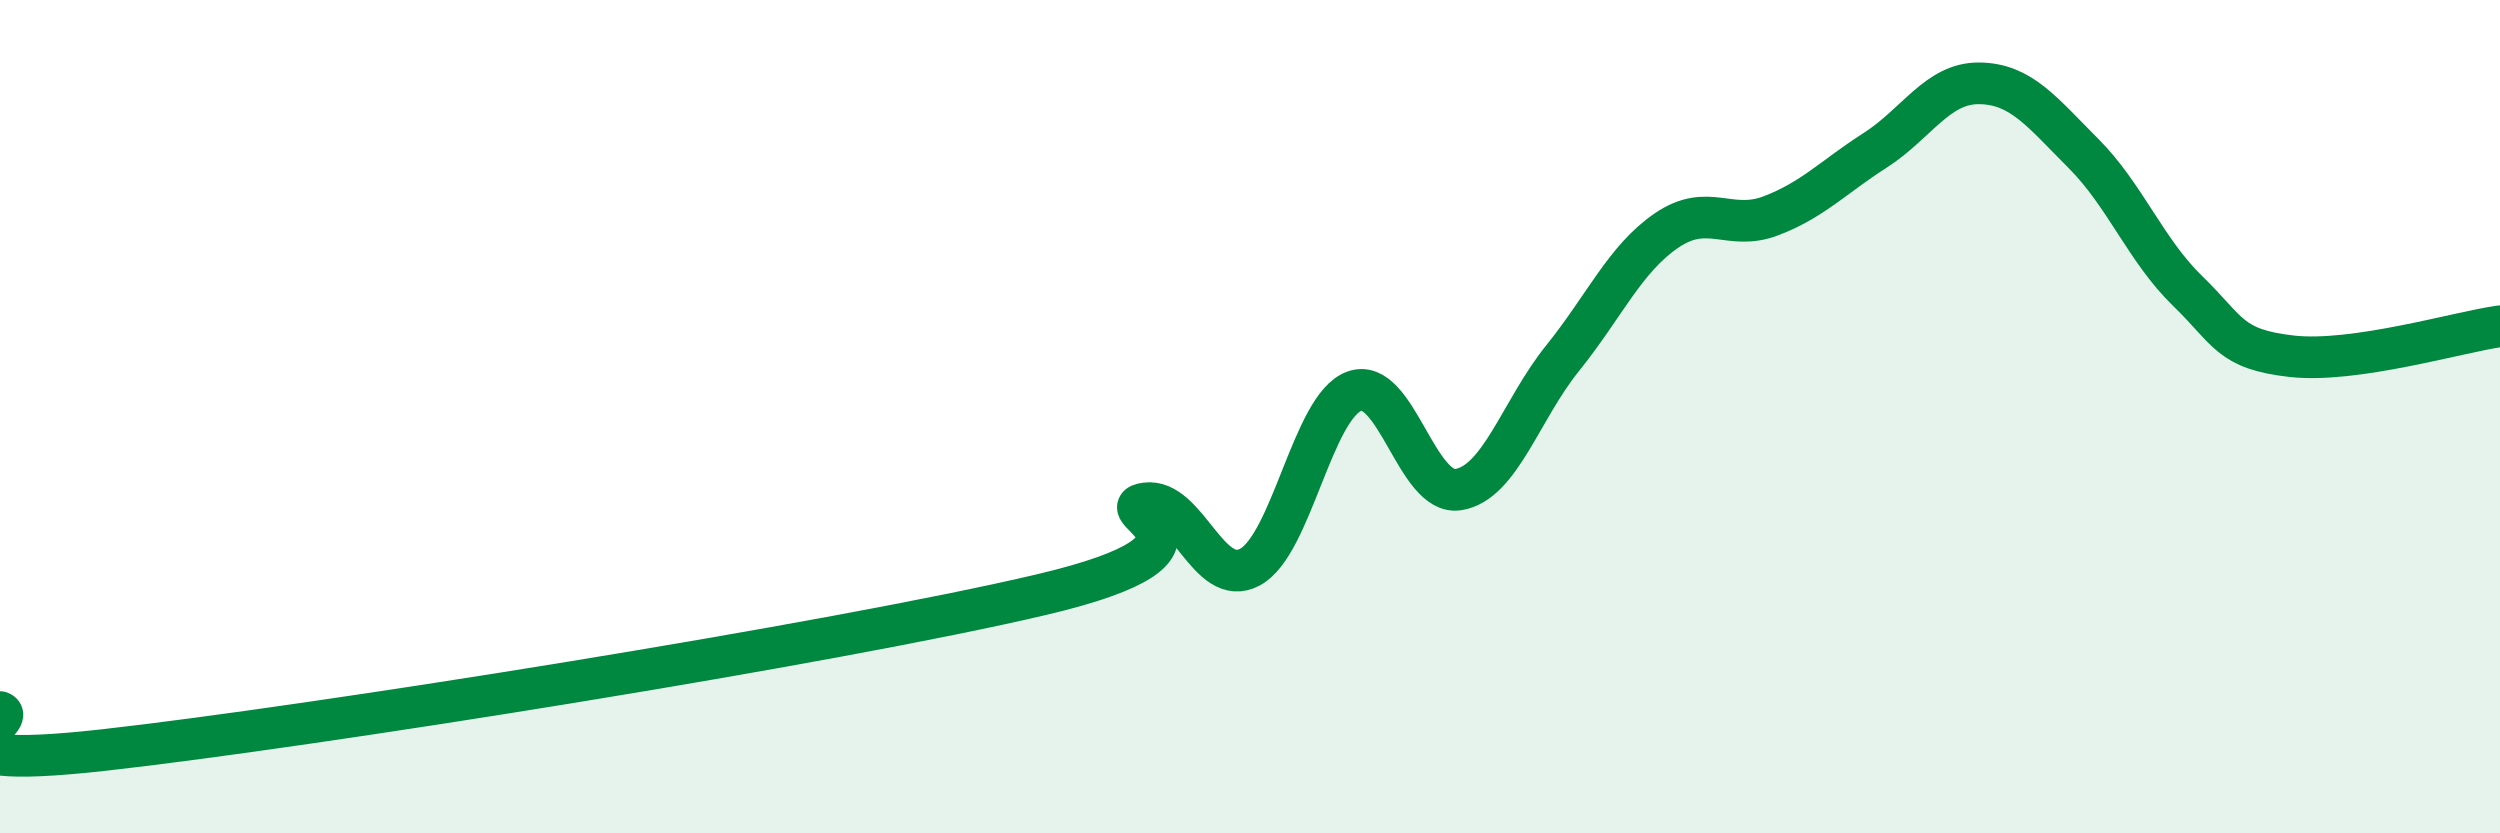 
    <svg width="60" height="20" viewBox="0 0 60 20" xmlns="http://www.w3.org/2000/svg">
      <path
        d="M 0,17.09 C 0.5,17.27 -2.5,18.56 2.5,18 C 7.5,17.44 20,15.45 25,14.27 C 30,13.09 26.5,12.21 27.5,12.08 C 28.5,11.95 29,14.15 30,13.61 C 31,13.07 31.5,9.76 32.5,9.39 C 33.5,9.02 34,11.91 35,11.75 C 36,11.59 36.5,9.84 37.5,8.6 C 38.5,7.36 39,6.21 40,5.53 C 41,4.85 41.5,5.56 42.5,5.18 C 43.5,4.8 44,4.25 45,3.61 C 46,2.97 46.5,1.99 47.5,2 C 48.5,2.01 49,2.68 50,3.68 C 51,4.68 51.5,6.01 52.5,6.98 C 53.5,7.95 53.5,8.38 55,8.55 C 56.5,8.72 59,7.97 60,7.83L60 20L0 20Z"
        fill="#008740"
        opacity="0.1"
        stroke-linecap="round"
        stroke-linejoin="round"
      />
      <path
        d="M 0,17.09 C 0.5,17.27 -2.5,18.56 2.5,18 C 7.5,17.44 20,15.45 25,14.27 C 30,13.09 26.5,12.21 27.5,12.08 C 28.5,11.95 29,14.15 30,13.61 C 31,13.07 31.5,9.76 32.5,9.39 C 33.5,9.02 34,11.91 35,11.75 C 36,11.59 36.5,9.84 37.5,8.6 C 38.5,7.36 39,6.21 40,5.53 C 41,4.85 41.5,5.56 42.5,5.18 C 43.5,4.8 44,4.25 45,3.61 C 46,2.97 46.5,1.99 47.5,2 C 48.5,2.01 49,2.68 50,3.68 C 51,4.68 51.5,6.01 52.5,6.98 C 53.5,7.95 53.5,8.38 55,8.55 C 56.5,8.72 59,7.97 60,7.83"
        stroke="#008740"
        stroke-width="1"
        fill="none"
        stroke-linecap="round"
        stroke-linejoin="round"
      />
    </svg>
  